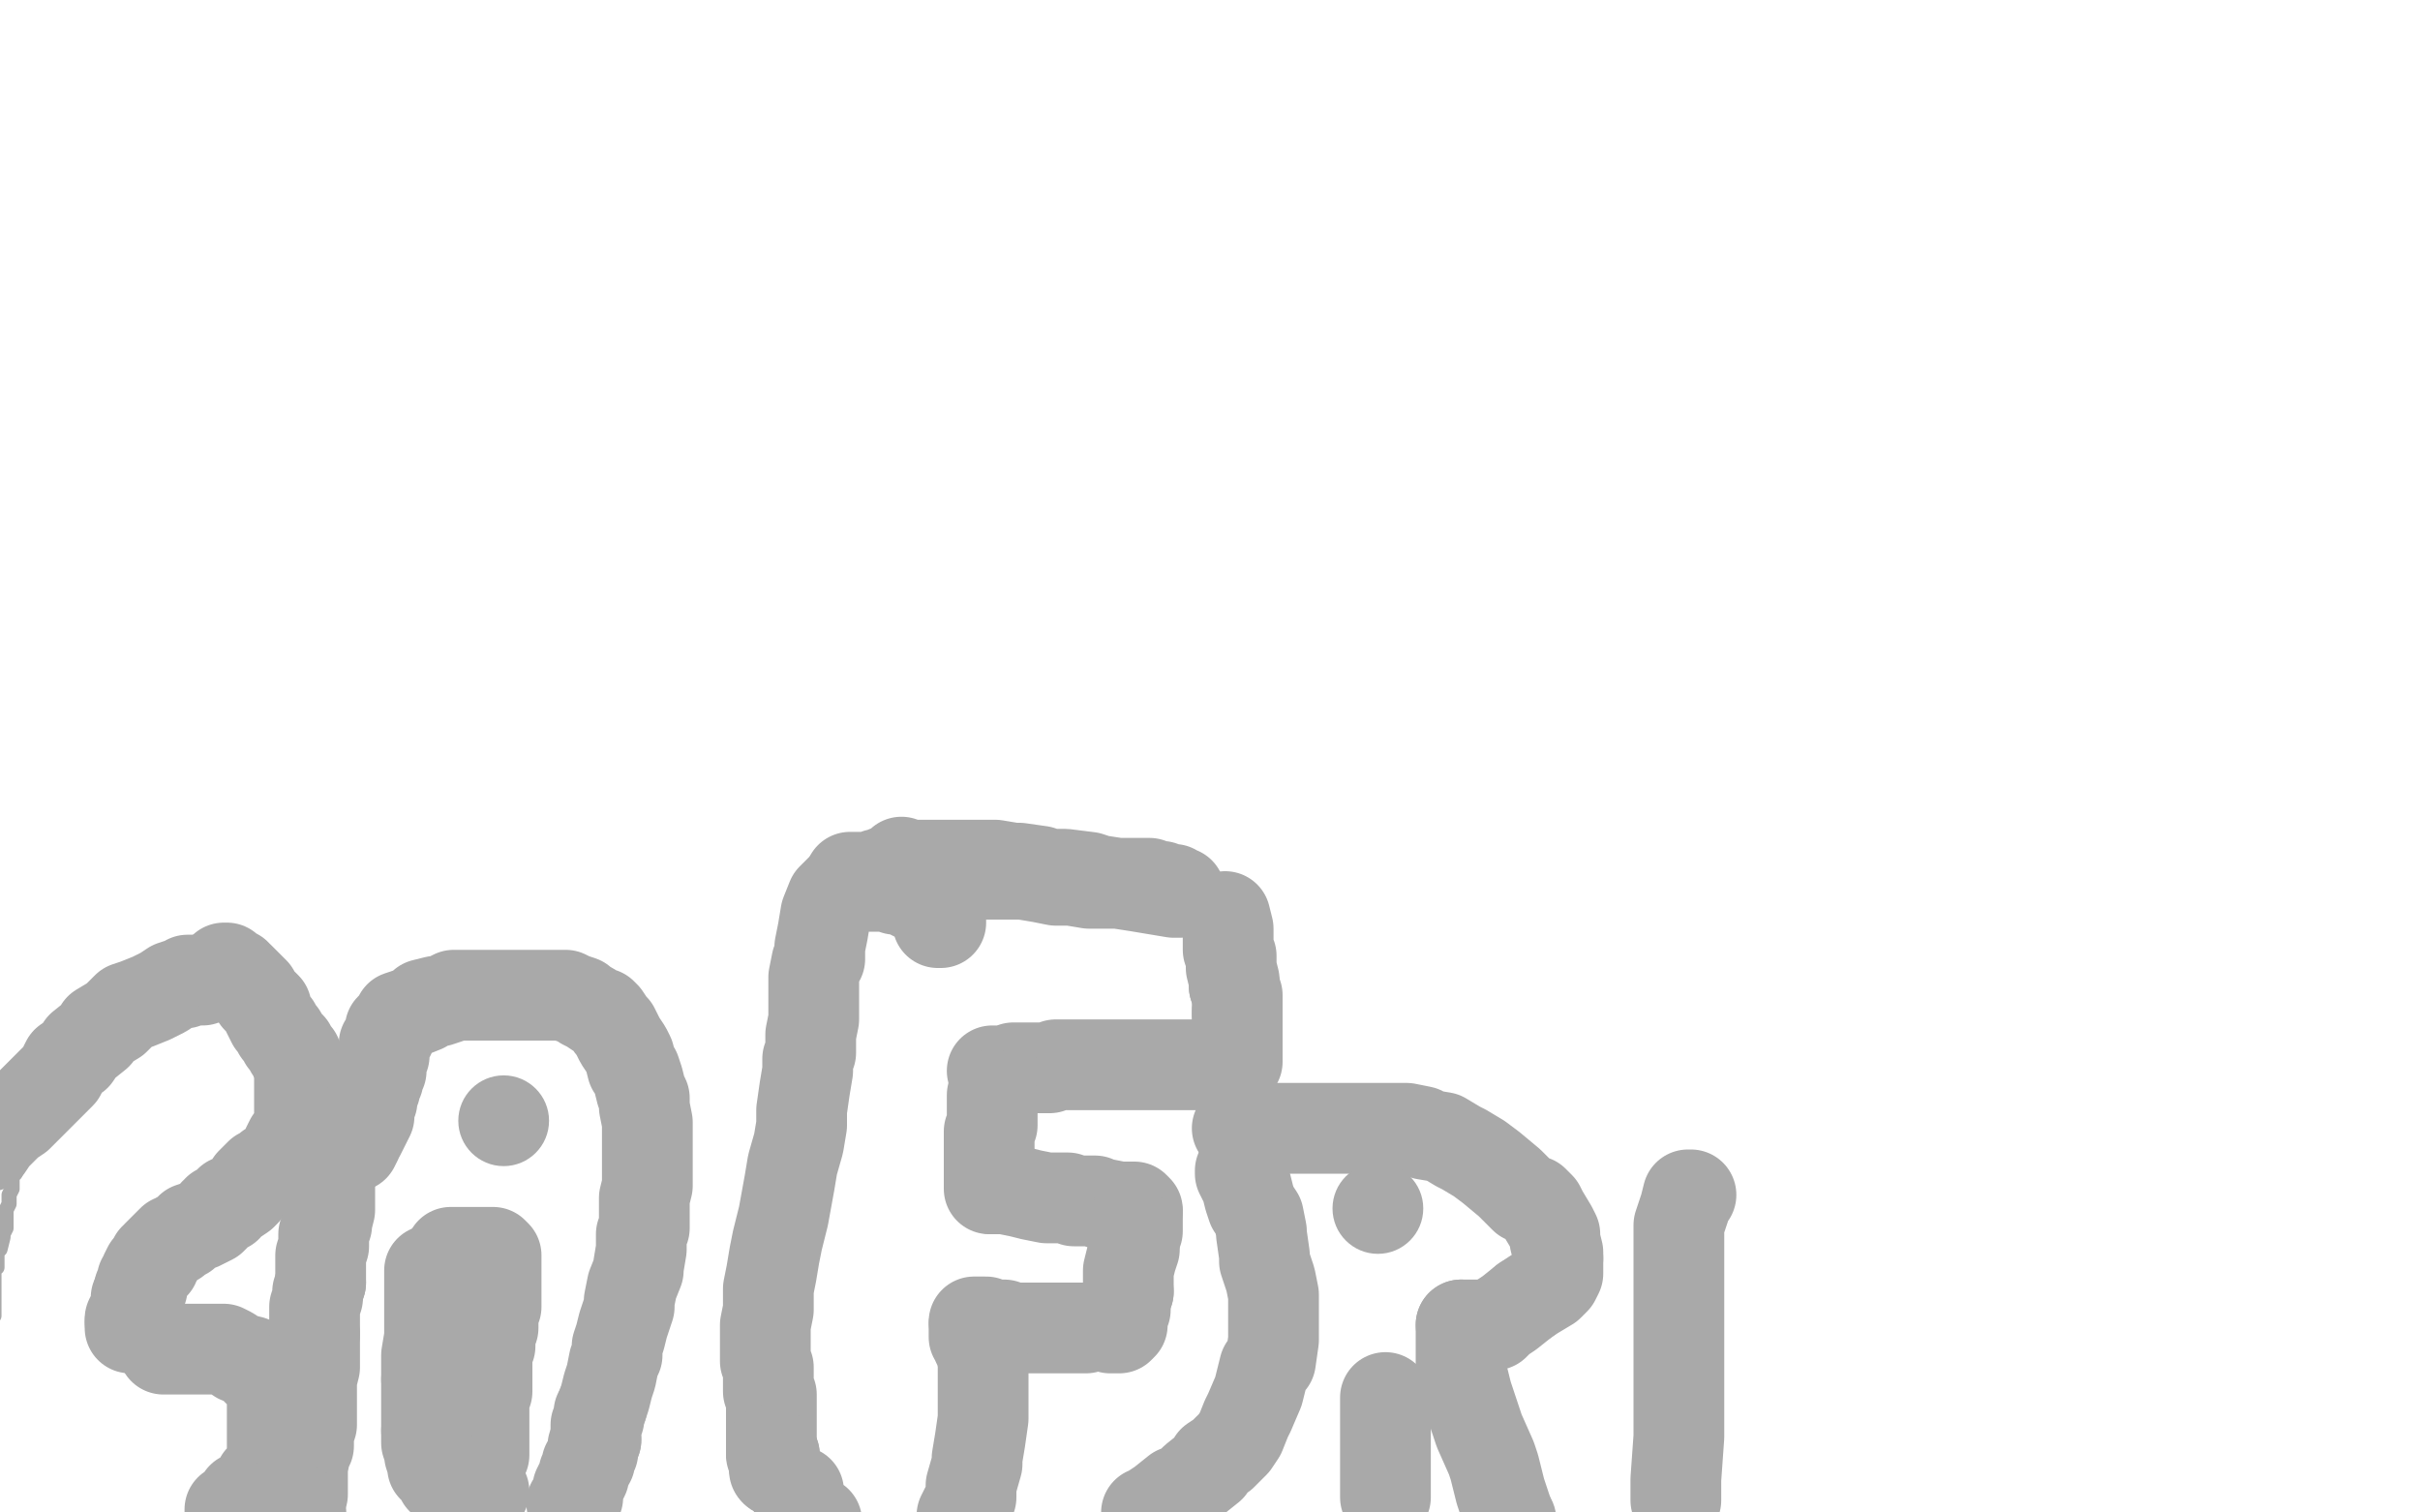 <?xml version="1.0" standalone="no"?>
<!DOCTYPE svg PUBLIC "-//W3C//DTD SVG 1.1//EN"
"http://www.w3.org/Graphics/SVG/1.1/DTD/svg11.dtd">

<svg width="800" height="500" version="1.1" xmlns="http://www.w3.org/2000/svg" xmlns:xlink="http://www.w3.org/1999/xlink" style="stroke-antialiasing: false"><desc>This SVG has been created on https://colorillo.com/</desc><rect x='0' y='0' width='800' height='500' style='fill: rgb(255,255,255); stroke-width:0' /><polyline points="66,322 65,322 65,322 63,323 63,323 62,323 62,323 62,324 62,324 61,324 61,324 61,325 60,325 60,326 59,326 58,326 57,327 56,328 55,330 53,331 52,332 50,334 49,335 47,337 45,339 44,340 40,342 37,344 36,345 32,347 30,348 29,349 27,352 26,353 26,355 25,356 24,357 23,359 22,360 20,363 19,364 18,366 18,367 17,367 17,368 17,369 16,370 15,371 15,372 14,372 14,373 13,373 13,374 12,375 11,379 10,380 6,386 5,388 4,389 4,390 4,391 4,393 3,395 3,396 3,398 2,400 2,405 2,406 1,408 1,409 0,413 -1,414 -1,416 -1,417 -1,418 -1,419 -2,419 -2,420 -2,421 -2,422 -2,423 -2,424 -2,425 -2,427 -2,428 -2,429 -2,430 -2,431 -2,432 -2,433 -2,435 -3,436 -3,437 -3,438 -3,440 -3,441 -3,443 -3,444" style="fill: none; stroke: #a9a9a9; stroke-width: 5; stroke-linejoin: round; stroke-linecap: round; stroke-antialiasing: false; stroke-antialias: 0; opacity: 1.0"/>
<polyline points="67,324 66,324 66,324 65,324 65,324 64,324 64,324 63,324 63,324 62,324 62,324 61,325 61,325 60,325 60,325 57,326 54,328 50,330 45,332 42,333 38,337 33,340 32,342 27,346 25,349 22,351 20,355 15,360 13,362 9,366 6,369 3,371 -1,375 -2,376 -4,379" style="fill: none; stroke: #a9a9a9; stroke-width: 30; stroke-linejoin: round; stroke-linecap: round; stroke-antialiasing: false; stroke-antialias: 0; opacity: 1.0"/>
<polyline points="74,320 75,320 75,320 76,321 76,321 77,322 77,322 78,322 78,322 78,323 78,323 79,323 80,324 81,325 83,327 84,328 85,330 86,331 88,333 88,334 89,336 90,338 91,339 92,341 93,342 94,344 95,345 96,346 96,347 97,348 98,349 98,350 98,351 99,353 99,354 99,356 99,357 99,359 99,360 99,362 99,365 99,368 99,370 99,371 99,373 98,375 97,376 96,377 95,379 95,380 95,381 94,381 94,382 92,384 89,386 87,388 86,388 85,389 83,391 81,394 80,395 77,397 76,397 75,398 75,399 74,399 73,400 72,400 72,401 71,401 71,402 70,403 66,405 63,406 61,408 59,409 58,410 57,410 55,412 54,413 53,414 52,415 52,416 51,416 51,418 50,418 50,419 49,419 48,421 48,422 47,423 47,424 47,426 46,426 46,427" style="fill: none; stroke: #a9a9a9; stroke-width: 30; stroke-linejoin: round; stroke-linecap: round; stroke-antialiasing: false; stroke-antialias: 0; opacity: 1.0"/>
<polyline points="43,437 43,438 43,439" style="fill: none; stroke: #a9a9a9; stroke-width: 30; stroke-linejoin: round; stroke-linecap: round; stroke-antialiasing: false; stroke-antialias: 0; opacity: 1.0"/>
<polyline points="46,427 45,429 45,430 45,432 44,434 43,436 43,437" style="fill: none; stroke: #a9a9a9; stroke-width: 30; stroke-linejoin: round; stroke-linecap: round; stroke-antialiasing: false; stroke-antialias: 0; opacity: 1.0"/>
<polyline points="54,446 55,446 55,446 56,446 56,446 60,446 60,446 63,446 63,446 68,446 68,446 70,446 70,446 72,446 72,446 74,446 76,447 79,449 83,450 84,451 85,453 87,455 89,457 90,459 90,460 90,462 90,464 90,466 90,469 90,471 90,472 90,474 90,477 90,478 90,482 90,483 89,485 88,487 87,489 86,489 86,490 84,493 82,494 80,495 79,497 78,498 77,499 76,499 76,500" style="fill: none; stroke: #a9a9a9; stroke-width: 30; stroke-linejoin: round; stroke-linecap: round; stroke-antialiasing: false; stroke-antialias: 0; opacity: 1.0"/>
<polyline points="110,377 110,378 110,378 110,379 110,379 110,381 110,381 110,382 110,382 109,384 109,384 109,386 109,386 109,387 109,387 109,391 109,396 109,397 109,400 108,404 108,405 107,408 107,410 107,412 106,415 106,419 106,424" style="fill: none; stroke: #a9a9a9; stroke-width: 30; stroke-linejoin: round; stroke-linecap: round; stroke-antialiasing: false; stroke-antialias: 0; opacity: 1.0"/>
<polyline points="104,441 104,443 104,445 104,448 104,451 104,452 103,456 103,457 103,459 103,462 103,464 103,465 103,466 103,468 103,469 103,470 103,471 102,474 102,475 102,477 102,478 101,480 100,485 100,486 100,488 100,490 100,491 100,492 100,493 100,494 99,496 99,498 99,499" style="fill: none; stroke: #a9a9a9; stroke-width: 30; stroke-linejoin: round; stroke-linecap: round; stroke-antialiasing: false; stroke-antialias: 0; opacity: 1.0"/>
<polyline points="106,424 105,427 105,429 104,432 104,436 104,437 104,441" style="fill: none; stroke: #a9a9a9; stroke-width: 30; stroke-linejoin: round; stroke-linecap: round; stroke-antialiasing: false; stroke-antialias: 0; opacity: 1.0"/>
<circle cx="99.5" cy="500.5" r="15" style="fill: #a9a9a9; stroke-antialiasing: false; stroke-antialias: 0; opacity: 1.0"/>
<polyline points="99,499 99,500" style="fill: none; stroke: #a9a9a9; stroke-width: 30; stroke-linejoin: round; stroke-linecap: round; stroke-antialiasing: false; stroke-antialias: 0; opacity: 1.0"/>
<polyline points="117,379 118,377 118,377 118,376 118,376 119,375 119,375 122,369 122,369 122,367 122,367 122,366 123,364 123,363 123,362 124,360 124,358 125,357 125,355 126,354 126,353 126,352 126,351 127,349 127,348 127,347 127,346 127,345 128,344 129,342 129,340 130,339 131,338 132,337 132,336 135,335 140,333 140,332 144,331 145,331 148,330 150,329 153,329 155,329 156,329 158,329 161,329 162,329 165,329 171,329 174,329 176,329 178,329 181,329 182,329 184,329 186,329 187,329 189,330 192,331 193,332 195,333 198,335 199,335 200,336 202,339 203,340 205,344 207,347 208,349 209,353 210,354 211,357 212,361 213,363 213,366 214,371 214,372 214,375 214,379 214,383 214,386 214,391 214,392 213,396 213,400 213,401 213,406 212,408 212,413 211,419 211,420 209,425 208,430 208,432 207,435 206,438 205,442 204,445 204,448 203,450 202,455 201,458 200,462 199,465" style="fill: none; stroke: #a9a9a9; stroke-width: 30; stroke-linejoin: round; stroke-linecap: round; stroke-antialiasing: false; stroke-antialias: 0; opacity: 1.0"/>
<polyline points="197,476 196,478 196,479 196,480 195,482 195,483 194,484 194,485 193,487 193,488 192,490 191,492 191,494 191,495 190,496 190,497 189,497" style="fill: none; stroke: #a9a9a9; stroke-width: 30; stroke-linejoin: round; stroke-linecap: round; stroke-antialiasing: false; stroke-antialias: 0; opacity: 1.0"/>
<polyline points="199,465 198,467 198,469 197,471 197,472 197,474 197,475 197,476" style="fill: none; stroke: #a9a9a9; stroke-width: 30; stroke-linejoin: round; stroke-linecap: round; stroke-antialiasing: false; stroke-antialias: 0; opacity: 1.0"/>
<polyline points="149,414 152,414 152,414 154,414 154,414 157,414 157,414 161,414 161,414 163,414 163,414 164,415 164,417 164,419 164,421 164,422 164,423 164,426 164,428 164,430 164,432 163,433 163,435 163,439 162,441 162,444 162,445 161,447 161,450 161,451 161,454 161,457 161,458 161,460 160,462 160,464 160,466 160,467 160,469 160,470 160,474 160,475 160,477 160,479 160,481 158,485 158,486 158,488 157,488" style="fill: none; stroke: #a9a9a9; stroke-width: 30; stroke-linejoin: round; stroke-linecap: round; stroke-antialiasing: false; stroke-antialias: 0; opacity: 1.0"/>
<polyline points="142,420 142,421 142,421 142,424 142,424 142,425 142,425 142,426 142,426 142,428 142,428 142,431 142,431 142,433 142,437 142,442 141,448 141,453 141,456" style="fill: none; stroke: #a9a9a9; stroke-width: 30; stroke-linejoin: round; stroke-linecap: round; stroke-antialiasing: false; stroke-antialias: 0; opacity: 1.0"/>
<polyline points="141,473 141,474 141,475 141,477 142,480 142,481 143,484 143,485 145,487 146,489 148,491 150,492 152,493 153,493 156,493" style="fill: none; stroke: #a9a9a9; stroke-width: 30; stroke-linejoin: round; stroke-linecap: round; stroke-antialiasing: false; stroke-antialias: 0; opacity: 1.0"/>
<polyline points="141,456 141,461 141,464 141,465 141,469 141,470 141,472 141,473" style="fill: none; stroke: #a9a9a9; stroke-width: 30; stroke-linejoin: round; stroke-linecap: round; stroke-antialiasing: false; stroke-antialias: 0; opacity: 1.0"/>
<polyline points="156,493 160,493" style="fill: none; stroke: #a9a9a9; stroke-width: 30; stroke-linejoin: round; stroke-linecap: round; stroke-antialiasing: false; stroke-antialias: 0; opacity: 1.0"/>
<circle cx="166.5" cy="370.5" r="15" style="fill: #a9a9a9; stroke-antialiasing: false; stroke-antialias: 0; opacity: 1.0"/>
<polyline points="310,305 311,305 311,305 311,304 311,304 311,303 311,303 311,302 311,302 310,301 310,301 308,300 308,300 306,298 304,297 300,295 297,294 296,294 293,293 291,293 289,293 286,293 284,293 281,293 280,293 278,294 277,295 275,297 273,302 272,308 271,313 271,317 270,318 269,323 269,329 269,331 269,337 268,342 268,348 267,350 267,354 266,360 265,367 265,372 264,378 262,385 261,391 259,402 257,410 256,415 255,421 254,426 254,429 254,433 253,438 253,441 253,445 253,448 253,450 254,452 254,454 254,455 254,457 254,459 254,460 255,461 255,462 255,463 255,464 255,465 255,466 255,467 255,468 255,469 255,470 255,471 255,472 255,473 255,474 255,475 255,476 255,477 255,478 255,479" style="fill: none; stroke: #a9a9a9; stroke-width: 30; stroke-linejoin: round; stroke-linecap: round; stroke-antialiasing: false; stroke-antialias: 0; opacity: 1.0"/>
<polyline points="256,481 256,482 256,483 256,484 256,485" style="fill: none; stroke: #a9a9a9; stroke-width: 30; stroke-linejoin: round; stroke-linecap: round; stroke-antialiasing: false; stroke-antialias: 0; opacity: 1.0"/>
<circle cx="256.5" cy="486.5" r="15" style="fill: #a9a9a9; stroke-antialiasing: false; stroke-antialias: 0; opacity: 1.0"/>
<polyline points="255,479 255,480" style="fill: none; stroke: #a9a9a9; stroke-width: 30; stroke-linejoin: round; stroke-linecap: round; stroke-antialiasing: false; stroke-antialias: 0; opacity: 1.0"/>
<polyline points="256,485 256,486" style="fill: none; stroke: #a9a9a9; stroke-width: 30; stroke-linejoin: round; stroke-linecap: round; stroke-antialiasing: false; stroke-antialias: 0; opacity: 1.0"/>
<polyline points="255,480 255,481 256,481" style="fill: none; stroke: #a9a9a9; stroke-width: 30; stroke-linejoin: round; stroke-linecap: round; stroke-antialiasing: false; stroke-antialias: 0; opacity: 1.0"/>
<polyline points="298,285 298,286 298,286 303,286 303,286 305,286 305,286 316,288 316,288 317,289 317,289 321,289 321,289 325,289 327,289 329,289 332,289 334,289 338,289 344,290 349,291 354,291 360,292 361,292 365,292 369,292 371,292 373,292 375,292 376,292 377,292 378,292 379,292 380,292 382,293 383,293 384,293 385,294 386,294 388,294 389,295 390,295 388,295 376,293 363,291 360,290 352,289 346,289 344,288 337,287 335,287 329,286 324,286 323,286 321,286 317,286 316,286 315,286 312,286 311,286 309,286 305,286 304,286 301,286 296,287 293,288 291,289 290,289 289,290 288,290 286,290 285,290 284,290 283,290 282,290 281,290" style="fill: none; stroke: #a9a9a9; stroke-width: 30; stroke-linejoin: round; stroke-linecap: round; stroke-antialiasing: false; stroke-antialias: 0; opacity: 1.0"/>
<polyline points="405,303 406,307 406,307 406,309 406,309 406,310 406,310 406,311 406,311 406,312 406,312 406,313 406,313 406,314 407,316 407,318 407,319 407,320 408,324 408,326" style="fill: none; stroke: #a9a9a9; stroke-width: 30; stroke-linejoin: round; stroke-linecap: round; stroke-antialiasing: false; stroke-antialias: 0; opacity: 1.0"/>
<polyline points="409,335 409,337 409,338 409,341 409,344 409,345 409,346 409,347 409,348 409,349 409,350 409,351 408,352 406,352 405,352 403,352 398,352 394,352 386,352 381,352 375,352 372,352 369,352 364,352 361,352 358,352 354,352 349,352 347,353 344,353 340,353 339,353 338,353 337,353 336,353 335,353 332,354 331,354 330,354 328,354" style="fill: none; stroke: #a9a9a9; stroke-width: 30; stroke-linejoin: round; stroke-linecap: round; stroke-antialiasing: false; stroke-antialias: 0; opacity: 1.0"/>
<polyline points="408,326 409,329 409,331 409,332 409,335" style="fill: none; stroke: #a9a9a9; stroke-width: 30; stroke-linejoin: round; stroke-linecap: round; stroke-antialiasing: false; stroke-antialias: 0; opacity: 1.0"/>
<circle cx="328.5" cy="354.5" r="15" style="fill: #a9a9a9; stroke-antialiasing: false; stroke-antialias: 0; opacity: 1.0"/>
<polyline points="328,362 328,363 328,363 328,365 328,365 328,366 328,366 328,369 328,369 328,371 328,371 328,372 327,374 327,376 327,378 327,379 327,380 327,382 327,384 327,385 327,386 327,389 327,391 327,392 327,393" style="fill: none; stroke: #a9a9a9; stroke-width: 30; stroke-linejoin: round; stroke-linecap: round; stroke-antialiasing: false; stroke-antialias: 0; opacity: 1.0"/>
<polyline points="328,393 329,393 329,393 332,393 332,393 337,394 337,394 341,395 341,395 346,396 346,396 349,396 349,396 351,396 353,396 355,397 359,397 362,397 364,398 365,398 370,399 372,399 375,399 376,400" style="fill: none; stroke: #a9a9a9; stroke-width: 30; stroke-linejoin: round; stroke-linecap: round; stroke-antialiasing: false; stroke-antialias: 0; opacity: 1.0"/>
<polyline points="376,401 376,402 376,402 376,404 376,404 376,407 376,407 375,408 375,408" style="fill: none; stroke: #a9a9a9; stroke-width: 30; stroke-linejoin: round; stroke-linecap: round; stroke-antialiasing: false; stroke-antialias: 0; opacity: 1.0"/>
<polyline points="373,427 372,430 372,433 371,435 371,437 371,438 370,439 369,439 368,439 367,439" style="fill: none; stroke: #a9a9a9; stroke-width: 30; stroke-linejoin: round; stroke-linecap: round; stroke-antialiasing: false; stroke-antialias: 0; opacity: 1.0"/>
<polyline points="359,439 358,439 358,439 357,439 357,439 355,439 355,439 353,439 353,439 352,439 352,439 351,439 351,439 349,439 348,439 345,439 342,439 341,439 340,439 337,439 336,439 335,439 334,439 332,438 330,438 329,438 328,438 326,437 325,437 324,437 323,437 322,437" style="fill: none; stroke: #a9a9a9; stroke-width: 30; stroke-linejoin: round; stroke-linecap: round; stroke-antialiasing: false; stroke-antialias: 0; opacity: 1.0"/>
<polyline points="375,408 375,412 375,413 374,416 373,420 373,421 373,424 373,427" style="fill: none; stroke: #a9a9a9; stroke-width: 30; stroke-linejoin: round; stroke-linecap: round; stroke-antialiasing: false; stroke-antialias: 0; opacity: 1.0"/>
<polyline points="322,438 322,439 322,439 322,440 322,440 322,442 322,442 323,443 323,443 323,444 324,446 325,450 325,453 325,456 325,457 325,462 325,468 325,469 324,476 323,482 323,484 321,491 321,495 318,501" style="fill: none; stroke: #a9a9a9; stroke-width: 30; stroke-linejoin: round; stroke-linecap: round; stroke-antialiasing: false; stroke-antialias: 0; opacity: 1.0"/>
<polyline points="264,493 264,495 264,495 264,497 264,497 265,499 265,499 266,501 266,501 267,502 267,502 268,503 268,503 270,503" style="fill: none; stroke: #a9a9a9; stroke-width: 30; stroke-linejoin: round; stroke-linecap: round; stroke-antialiasing: false; stroke-antialias: 0; opacity: 1.0"/>
<polyline points="410,387 410,388 410,388 411,390 411,390 412,392 412,392 413,396 413,396 414,399 414,399 416,402 416,402 417,407 417,407 417,408 418,415 418,417 420,423 421,428 421,430 421,432 421,436 421,437 421,443 420,450 418,452 416,460 413,467 412,469 410,474 408,477 404,481 401,483 400,485 395,489 392,492 389,493 384,497 381,499 380,500 379,500" style="fill: none; stroke: #a9a9a9; stroke-width: 30; stroke-linejoin: round; stroke-linecap: round; stroke-antialiasing: false; stroke-antialias: 0; opacity: 1.0"/>
<polyline points="409,373 411,373 411,373 415,373 415,373 418,373 418,373 421,373 421,373 422,373 422,373 426,373 432,373 441,373 443,373 450,373 452,373 457,373 461,373 462,373 465,373 470,374 471,375 477,376 482,379 484,380 489,383 493,386 499,391 504,396 507,397 509,399 510,401 513,406 514,408 514,410 515,414 515,416" style="fill: none; stroke: #a9a9a9; stroke-width: 30; stroke-linejoin: round; stroke-linecap: round; stroke-antialiasing: false; stroke-antialias: 0; opacity: 1.0"/>
<polyline points="504,430 499,434 496,436 495,437 494,438 493,438 492,438 490,438" style="fill: none; stroke: #a9a9a9; stroke-width: 30; stroke-linejoin: round; stroke-linecap: round; stroke-antialiasing: false; stroke-antialias: 0; opacity: 1.0"/>
<polyline points="483,438 483,439 483,441 483,445 483,446 483,453 485,461 486,464 489,473 493,482 494,485 496,493 498,499 499,502" style="fill: none; stroke: #a9a9a9; stroke-width: 30; stroke-linejoin: round; stroke-linecap: round; stroke-antialiasing: false; stroke-antialias: 0; opacity: 1.0"/>
<polyline points="515,416 515,417 515,419 515,421 514,423 512,425 507,428 504,430" style="fill: none; stroke: #a9a9a9; stroke-width: 30; stroke-linejoin: round; stroke-linecap: round; stroke-antialiasing: false; stroke-antialias: 0; opacity: 1.0"/>
<circle cx="499.5" cy="502.5" r="15" style="fill: #a9a9a9; stroke-antialiasing: false; stroke-antialias: 0; opacity: 1.0"/>
<polyline points="490,438 488,438 486,438 484,438 483,438" style="fill: none; stroke: #a9a9a9; stroke-width: 30; stroke-linejoin: round; stroke-linecap: round; stroke-antialiasing: false; stroke-antialias: 0; opacity: 1.0"/>
<circle cx="455.5" cy="399.5" r="15" style="fill: #a9a9a9; stroke-antialiasing: false; stroke-antialias: 0; opacity: 1.0"/>
<polyline points="458,462 458,464 458,464 458,467 458,467 458,468 458,468 458,470 458,470 458,473 458,473 458,475 458,475 458,477 458,477 458,480 458,483 458,485 458,486 458,488 458,491 458,493 458,495" style="fill: none; stroke: #a9a9a9; stroke-width: 30; stroke-linejoin: round; stroke-linecap: round; stroke-antialiasing: false; stroke-antialias: 0; opacity: 1.0"/>
<polyline points="559,395 558,395 558,395 557,399 557,399 555,405 555,405 555,411 555,411 555,423 555,423 555,437 555,437 555,450 555,450 555,475 554,489 554,496" style="fill: none; stroke: #a9a9a9; stroke-width: 30; stroke-linejoin: round; stroke-linecap: round; stroke-antialiasing: false; stroke-antialias: 0; opacity: 1.0"/>
</svg>
